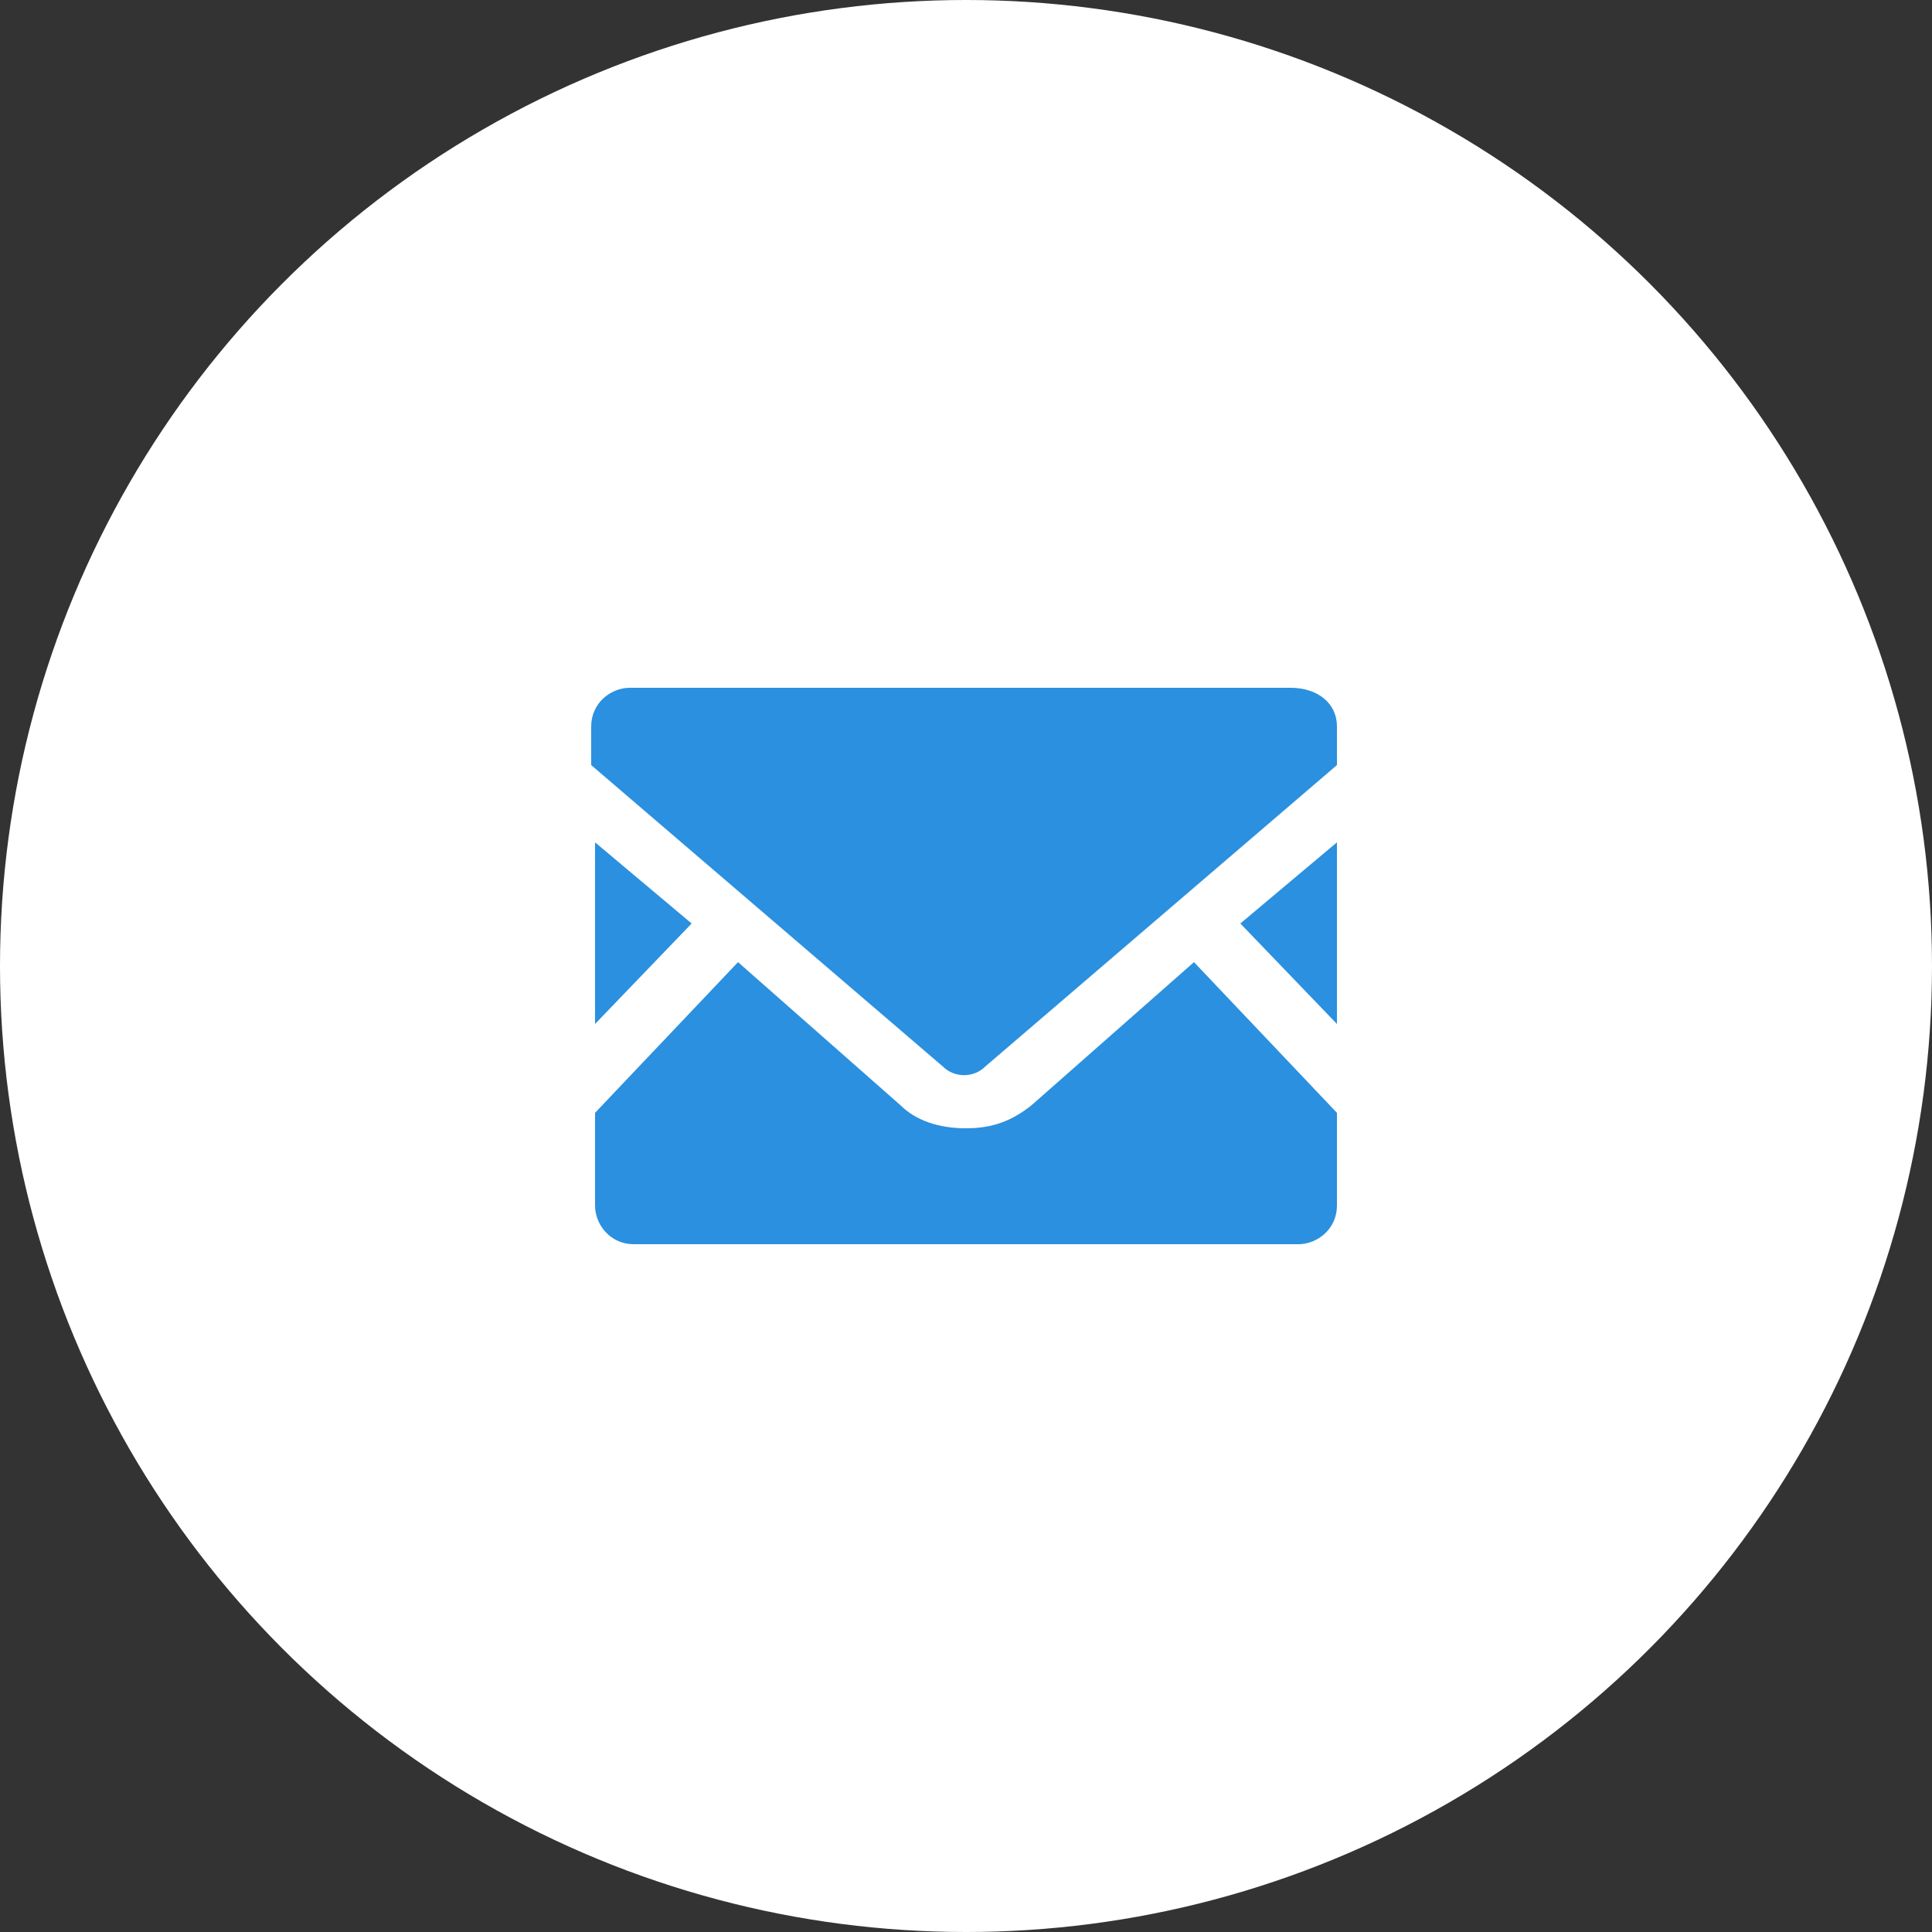 <?xml version="1.0" encoding="utf-8"?>
<!-- Generator: Adobe Illustrator 26.4.1, SVG Export Plug-In . SVG Version: 6.00 Build 0)  -->
<svg version="1.1" id="_x31_0" xmlns="http://www.w3.org/2000/svg" xmlns:xlink="http://www.w3.org/1999/xlink" x="0px" y="0px"
	 width="50px" height="50px" viewBox="0 0 50 50" style="enable-background:new 0 0 50 50;" xml:space="preserve">
<rect x="0" y="0" width="50" height="50" fill="#333333" stroke="none"/>
<style type="text/css">
	.st0{fill:#FFFFFF;}
	.st1{fill:#2A90DF;}
</style>
<g>
	<circle class="st0" cx="25" cy="25" r="25"/>
	<g>
		<polygon class="st1" points="34.6,26.5 32.1,23.9 34.6,21.8 		"/>
		<polygon class="st1" points="17.9,23.9 15.4,26.5 15.4,21.8 		"/>
		<path class="st1" d="M34.6,28.8v2.4c0,0.6-0.5,1-1,1H16.4c-0.6,0-1-0.5-1-1v-2.4l3.7-3.9l4.2,3.7c0.4,0.4,1,0.6,1.7,0.6
			s1.2-0.2,1.7-0.6l4.2-3.7L34.6,28.8z"/>
		<path class="st1" d="M34.6,18.8v1l-9.1,7.8c-0.3,0.3-0.8,0.3-1.1,0l-9.1-7.8v-1c0-0.6,0.5-1,1-1h17.1
			C34.1,17.8,34.6,18.2,34.6,18.8z"/>
	</g>
</g>
</svg>
